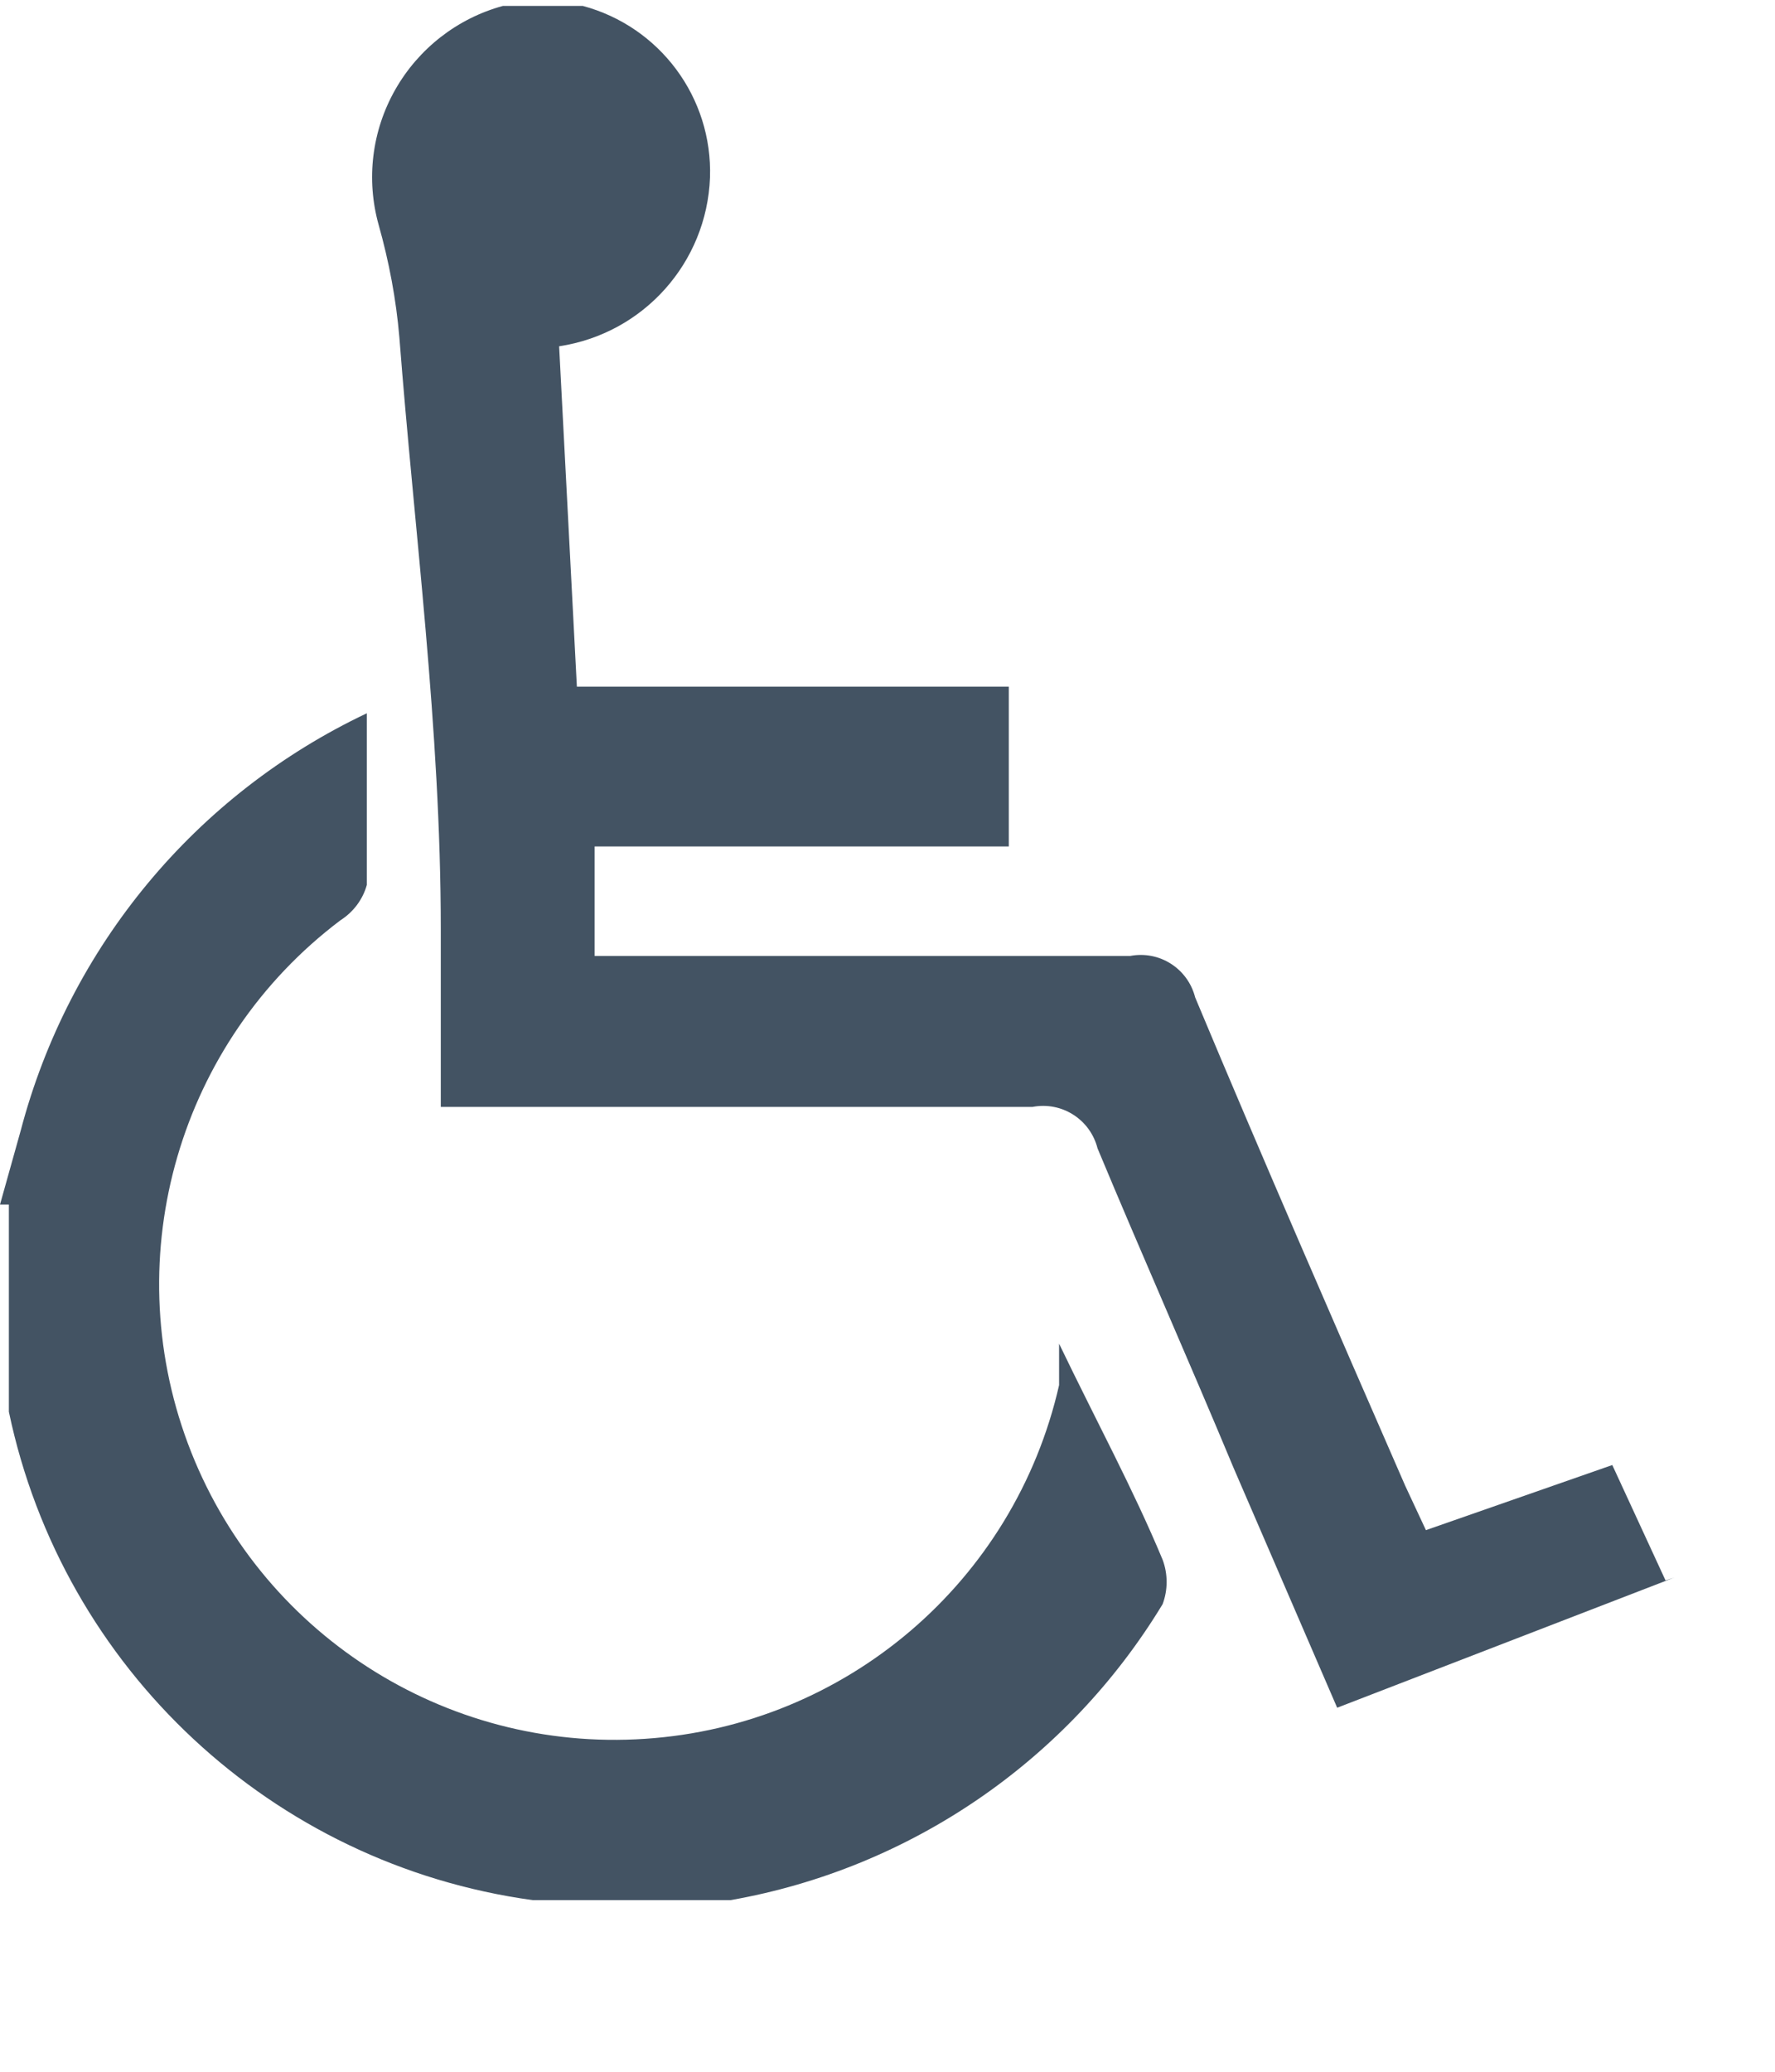 <?xml version="1.0" encoding="UTF-8"?>
<svg width="6px" height="7px" viewBox="0 0 6 7" version="1.1" xmlns="http://www.w3.org/2000/svg" xmlns:xlink="http://www.w3.org/1999/xlink">
    <!-- Generator: Sketch 46.2 (44496) - http://www.bohemiancoding.com/sketch -->
    <title>icon-accessibility</title>
    <desc>Created with Sketch.</desc>
    <defs></defs>
    <g id="Page-1" stroke="none" stroke-width="1" fill="none" fill-rule="evenodd">
        <g id="icon-accessibility" fill-rule="nonzero" fill="#435363">
            <path d="M5.66,5.33 L4.52,5.77 L4.17,4.96 C4.02,4.6 3.86,4.24 3.71,3.88 C3.685,3.782 3.589,3.721 3.49,3.74 L1.49,3.74 C1.49,3.53 1.49,3.34 1.49,3.14 C1.49,2.46 1.4,1.79 1.35,1.14 C1.339,1.011 1.315,0.884 1.28,0.76 C1.237,0.606 1.257,0.442 1.336,0.303 C1.415,0.164 1.546,0.062 1.7,0.02 L1.97,0.02 C2.231,0.09 2.409,0.33 2.4,0.6 C2.389,0.888 2.175,1.127 1.89,1.17 L1.95,2.32 L3.41,2.32 L3.41,2.86 L2.01,2.86 L2.01,3.23 L2.19,3.23 L3.82,3.23 C3.919,3.211 4.015,3.272 4.04,3.37 C4.27,3.92 4.51,4.47 4.75,5.02 L4.82,5.17 L5.45,4.95 L5.63,5.34 L5.63,5.34 L5.66,5.33 Z" id="Shape"></path>
            <path d="M0,4.07 L0.07,3.82 C0.233,3.2 0.661,2.684 1.24,2.41 C1.24,2.62 1.24,2.8 1.24,2.99 C1.226,3.04 1.194,3.082 1.15,3.11 C0.607,3.52 0.397,4.239 0.635,4.877 C0.873,5.515 1.502,5.921 2.181,5.875 C2.86,5.83 3.429,5.344 3.58,4.68 L3.58,4.54 C3.71,4.81 3.83,5.03 3.93,5.27 C3.948,5.318 3.948,5.372 3.93,5.42 C3.61,5.948 3.078,6.313 2.47,6.42 L2.37,6.42 L1.86,6.42 L1.8,6.42 C0.921,6.299 0.212,5.639 0.03,4.77 L0.03,4.57 L0.03,4.07 L0,4.07 Z" id="Shape"></path>
        </g>
    </g>
</svg>